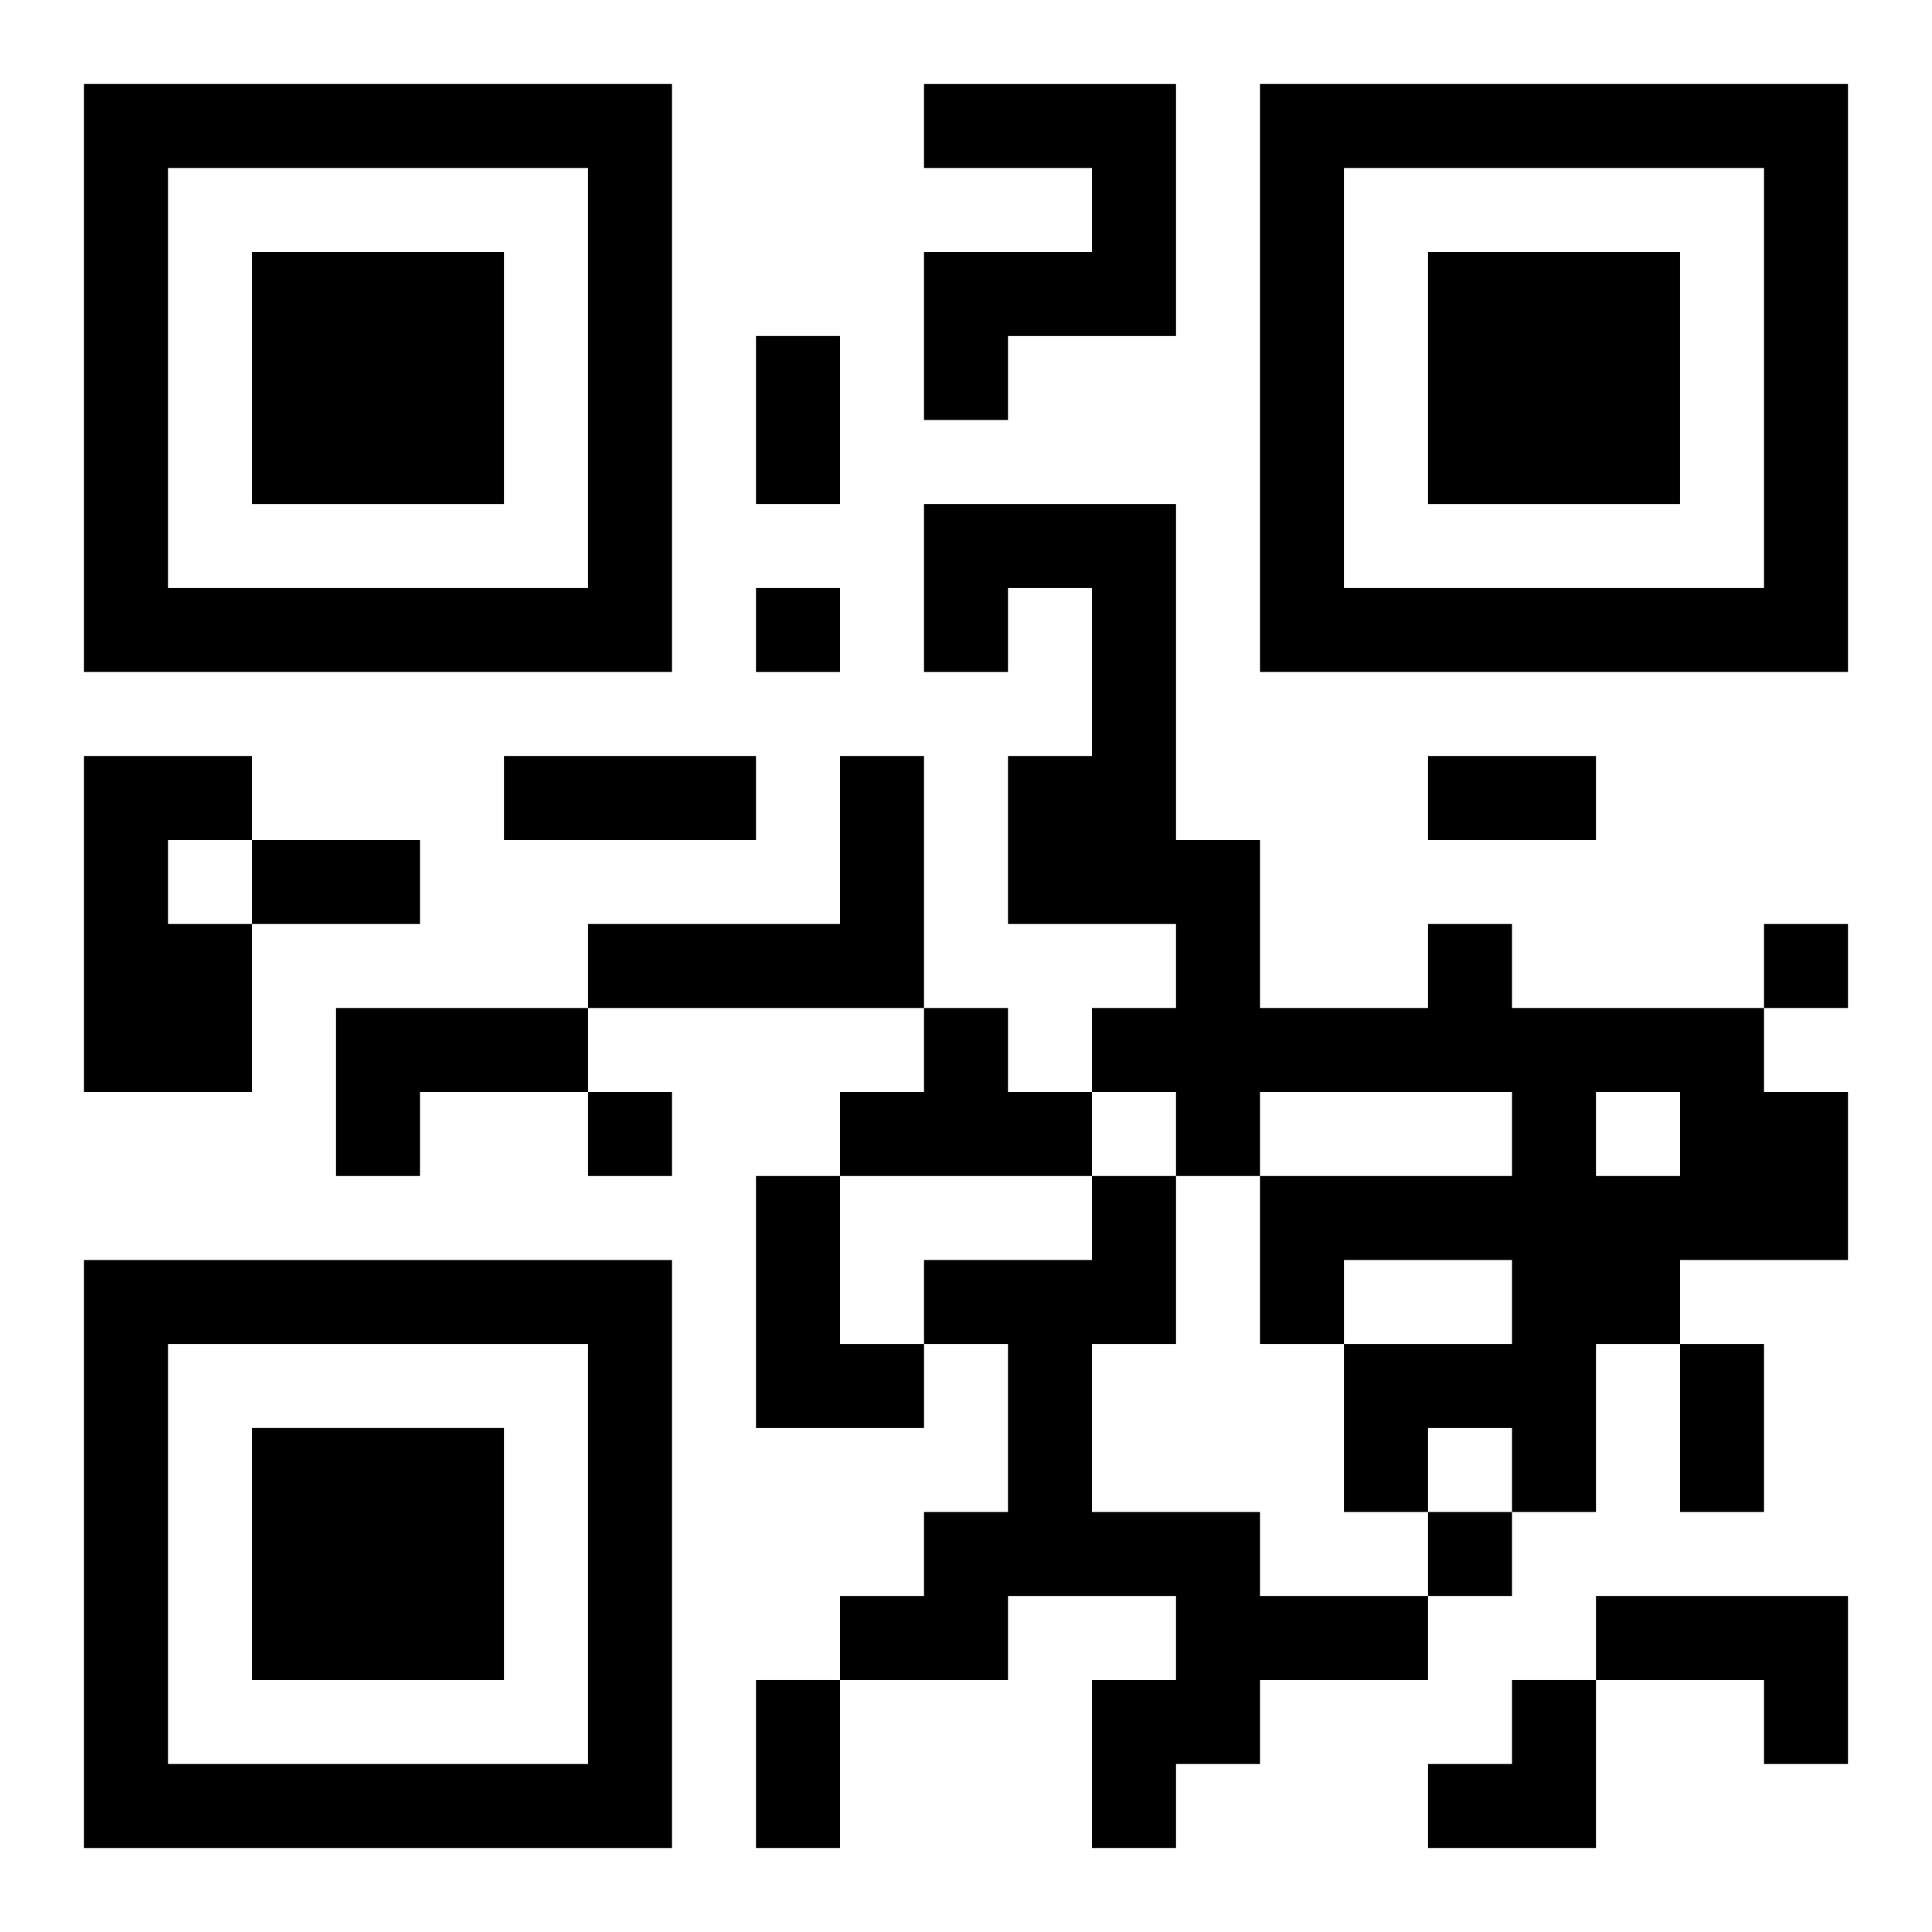 <?xml version="1.0" encoding="UTF-8"?>
<svg width="250" height="250" baseProfile="full" version="1.1" viewBox="-1 -1 23 23" xmlns="http://www.w3.org/2000/svg" xmlns:xlink="http://www.w3.org/1999/xlink"><symbol id="a"><path d="m0 7v7h7v-7h-7zm1 1h5v5h-5v-5zm1 1v3h3v-3h-3z"/></symbol><use y="-7" xlink:href="#a"/><use y="7" xlink:href="#a"/><use x="14" y="-7" xlink:href="#a"/><path d="m10 0h3v3h-2v1h-1v-2h2v-1h-2v-1m-10 8h2v1h-1v1h1v2h-2v-4m9 0h1v3h-4v-1h3v-2m7 2h1v1h3v1h1v2h-2v1h-1v2h-1v-1h-1v1h-1v-2h2v-1h-2v1h-1v-2h3v-1h-3v1h-1v-1h-1v-1h1v-1h-2v-2h1v-2h-1v1h-1v-2h3v4h1v2h2v-1m2 2v1h1v-1h-1m-15-1h3v1h-2v1h-1v-2m7 0h1v1h1v1h-3v-1h1v-1m-2 2h1v2h1v1h-2v-3m4 0h1v2h-1v2h2v1h2v1h-2v1h-1v1h-1v-2h1v-1h-2v1h-2v-1h1v-1h1v-2h-1v-1h2v-1m6 5h3v2h-1v-1h-2v-1m-10-12v1h1v-1h-1m12 4v1h1v-1h-1m-14 2v1h1v-1h-1m10 5v1h1v-1h-1m-8-14h1v2h-1v-2m-3 5h3v1h-3v-1m11 0h2v1h-2v-1m-14 1h2v1h-2v-1m17 6h1v2h-1v-2m-11 4h1v2h-1v-2m8 0m1 0h1v2h-2v-1h1z"/></svg>
